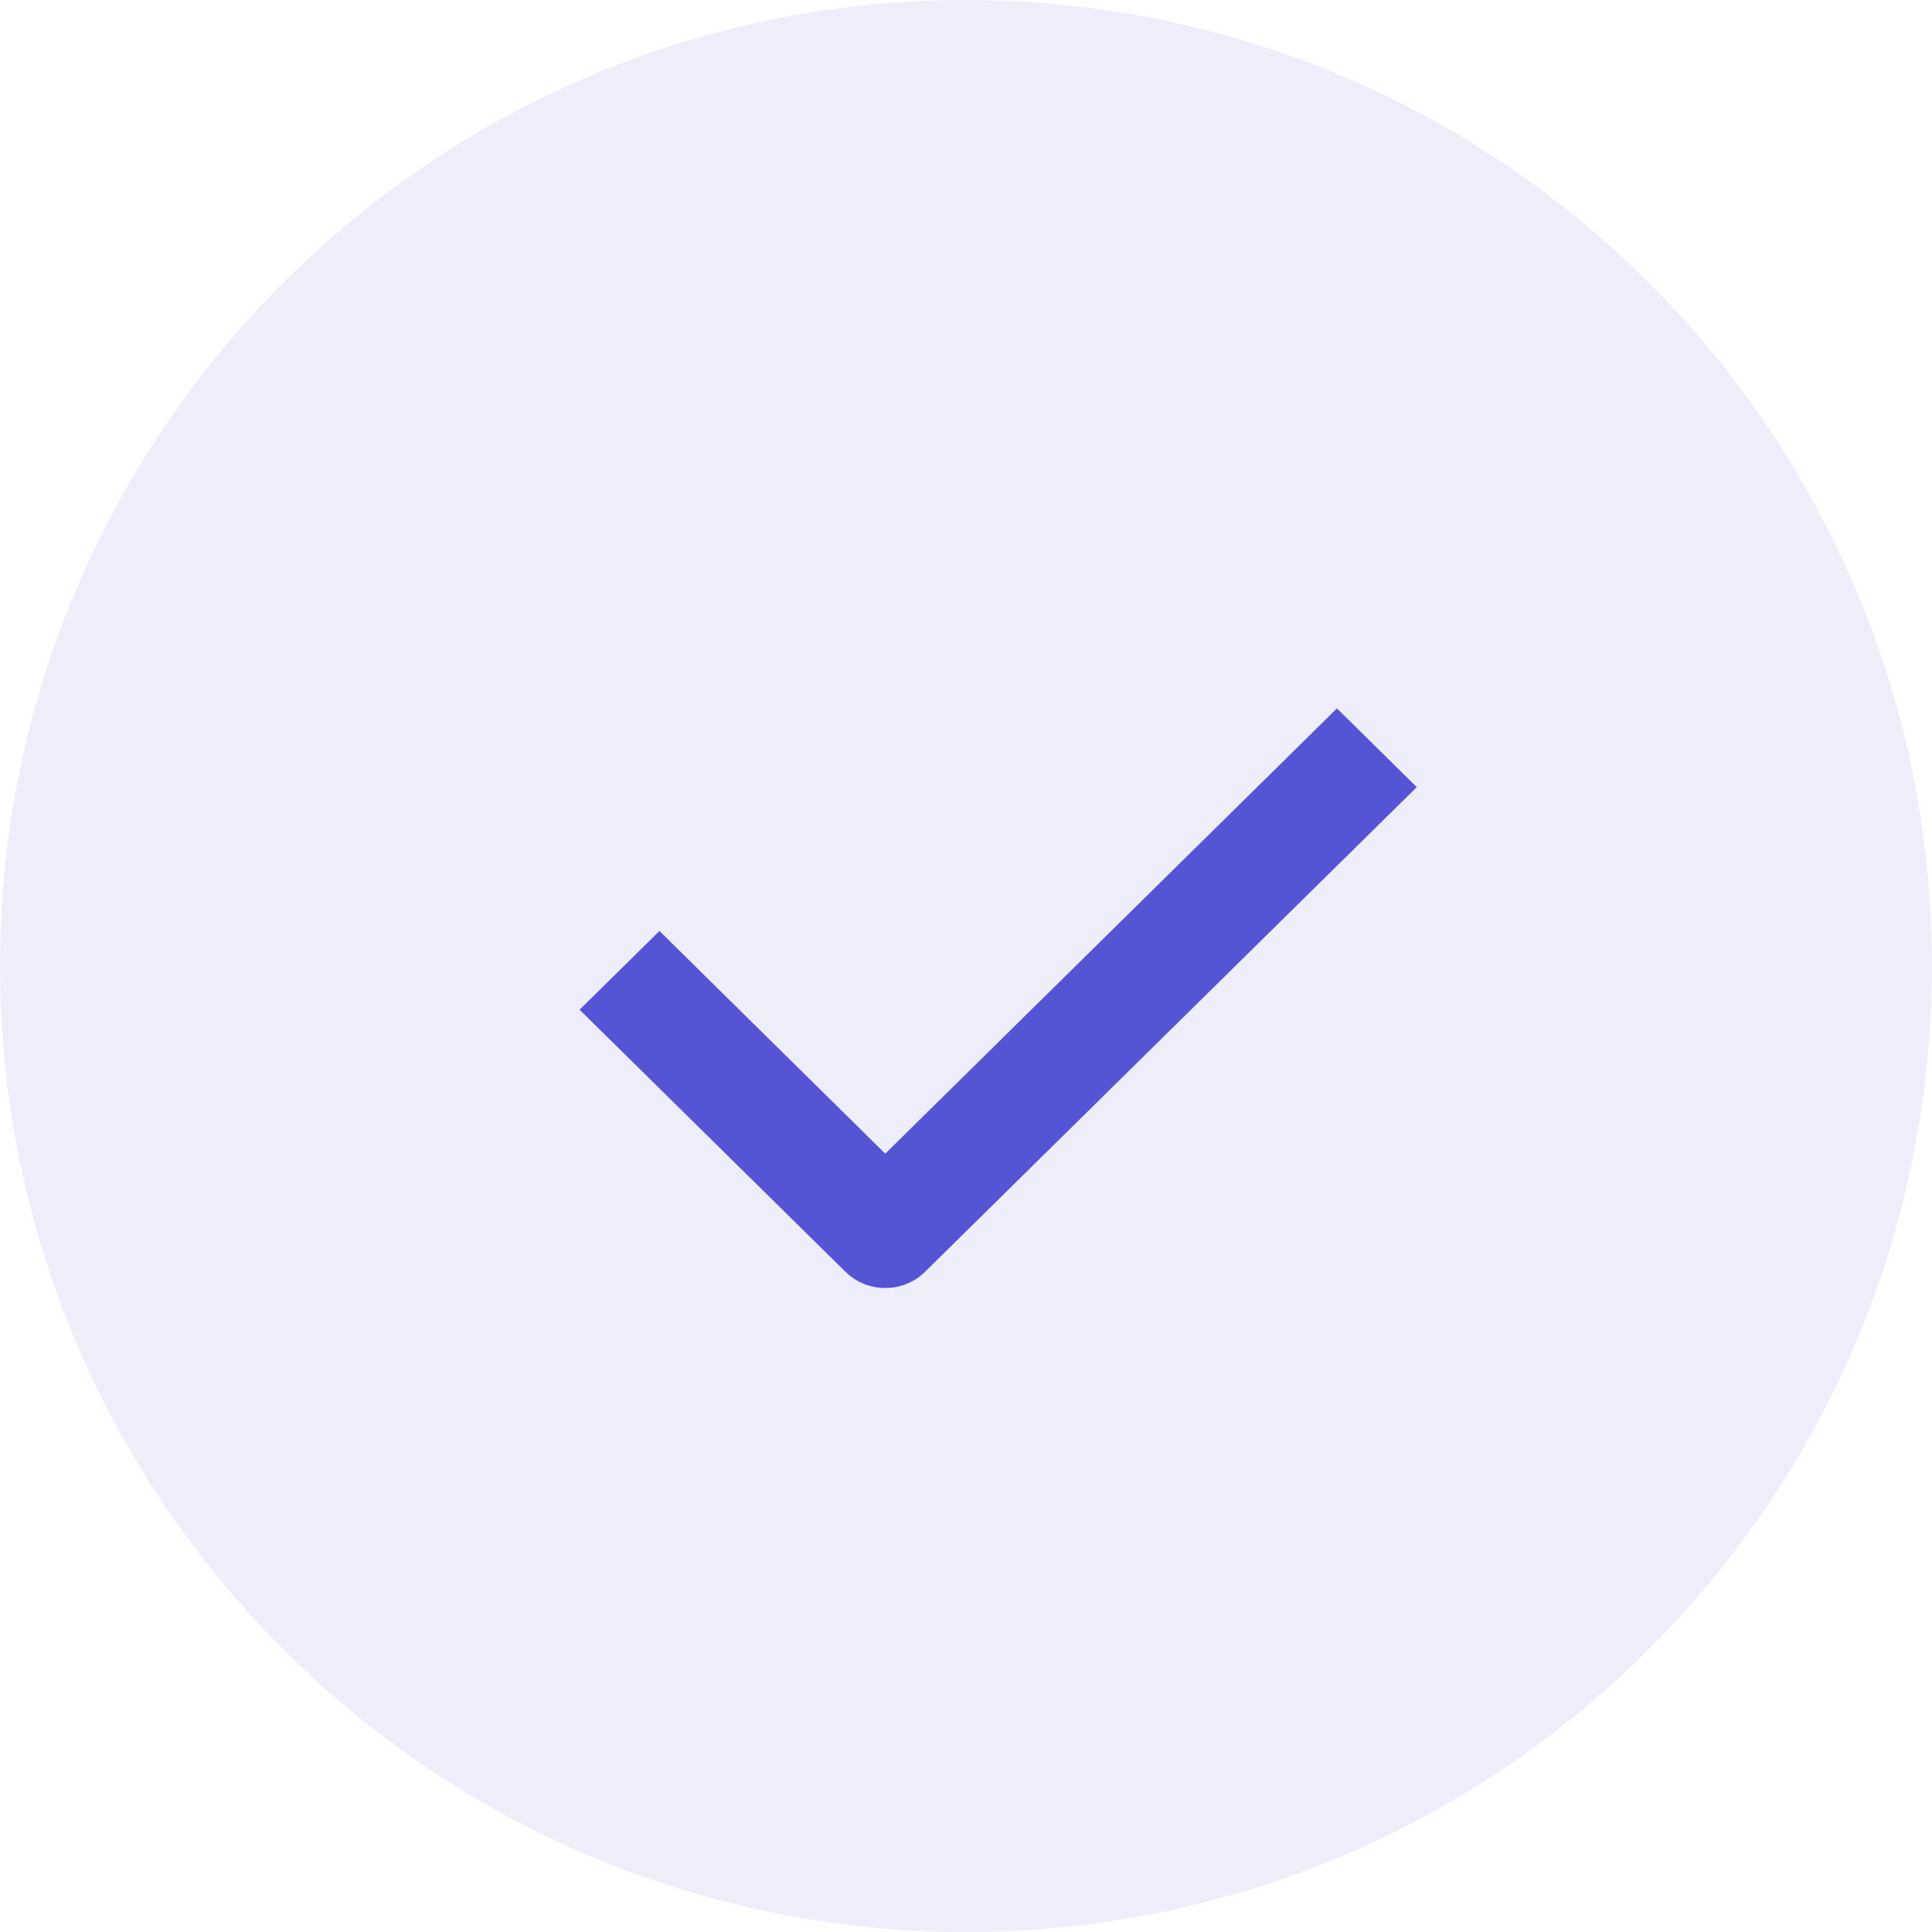 <svg xmlns="http://www.w3.org/2000/svg" width="24" height="24" viewBox="0 0 24 24" fill="none"><path opacity="0.1" fill-rule="evenodd" clip-rule="evenodd" d="M12 24C18.627 24 24 18.627 24 12C24 5.373 18.627 0 12 0C5.373 0 0 5.373 0 12C0 18.627 5.373 24 12 24Z" fill="#5454D4"></path><path d="M10.997 16C10.818 16 10.638 15.933 10.501 15.797L7.2 12.543L8.192 11.565L10.997 14.331L16.608 8.8L17.6 9.778L11.493 15.797C11.356 15.933 11.177 16 10.997 16Z" fill="#5454D4"></path></svg>